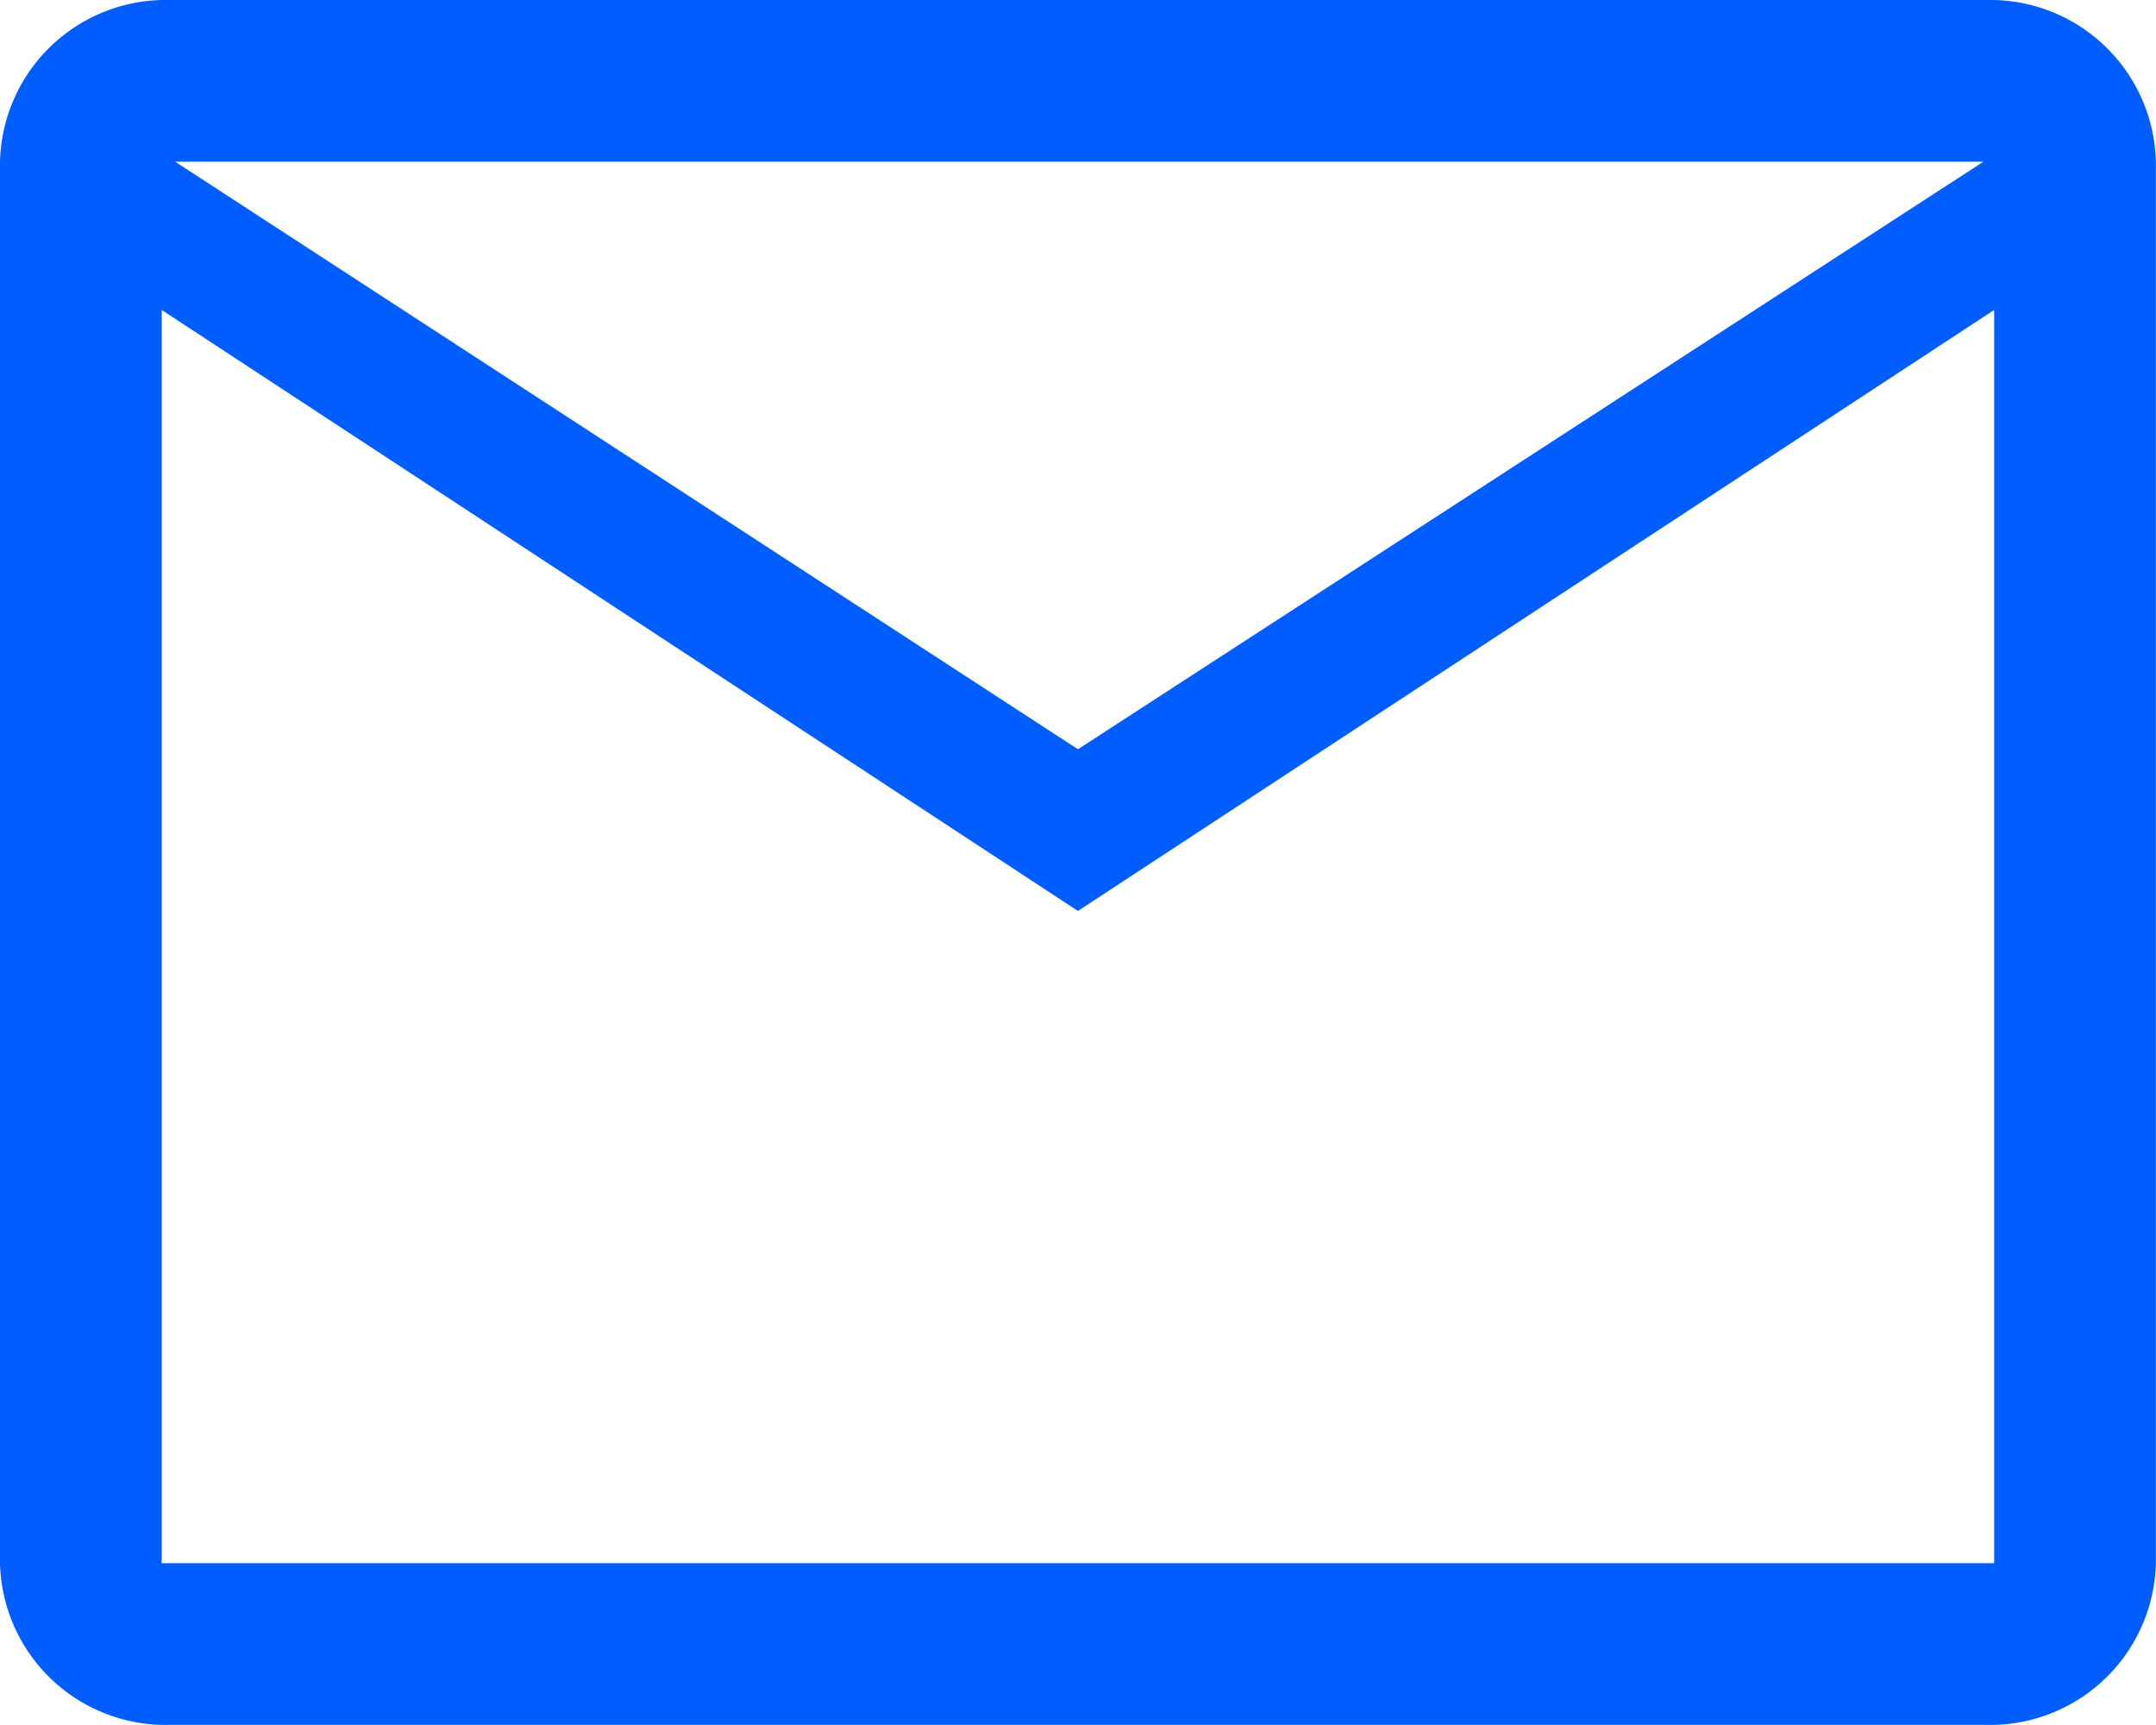 <svg xmlns="http://www.w3.org/2000/svg" width="16.001" height="12.801" viewBox="0 0 16.001 12.801">
  <path id="mail_FILL0_wght400_GRAD0_opsz48" d="M81.2,268.8a1.23,1.23,0,0,1-1.2-1.2V257.2a1.23,1.23,0,0,1,1.2-1.2H94.8a1.23,1.23,0,0,1,1.2,1.2v10.4a1.23,1.23,0,0,1-1.2,1.2Zm6.8-6.04-6.8-4.46v9.3H94.8v-9.3Zm0-1.2,6.72-4.36H81.3Zm-6.8-3.26v0Z" transform="translate(-80 -256)" fill="#005dff"/>
</svg>
